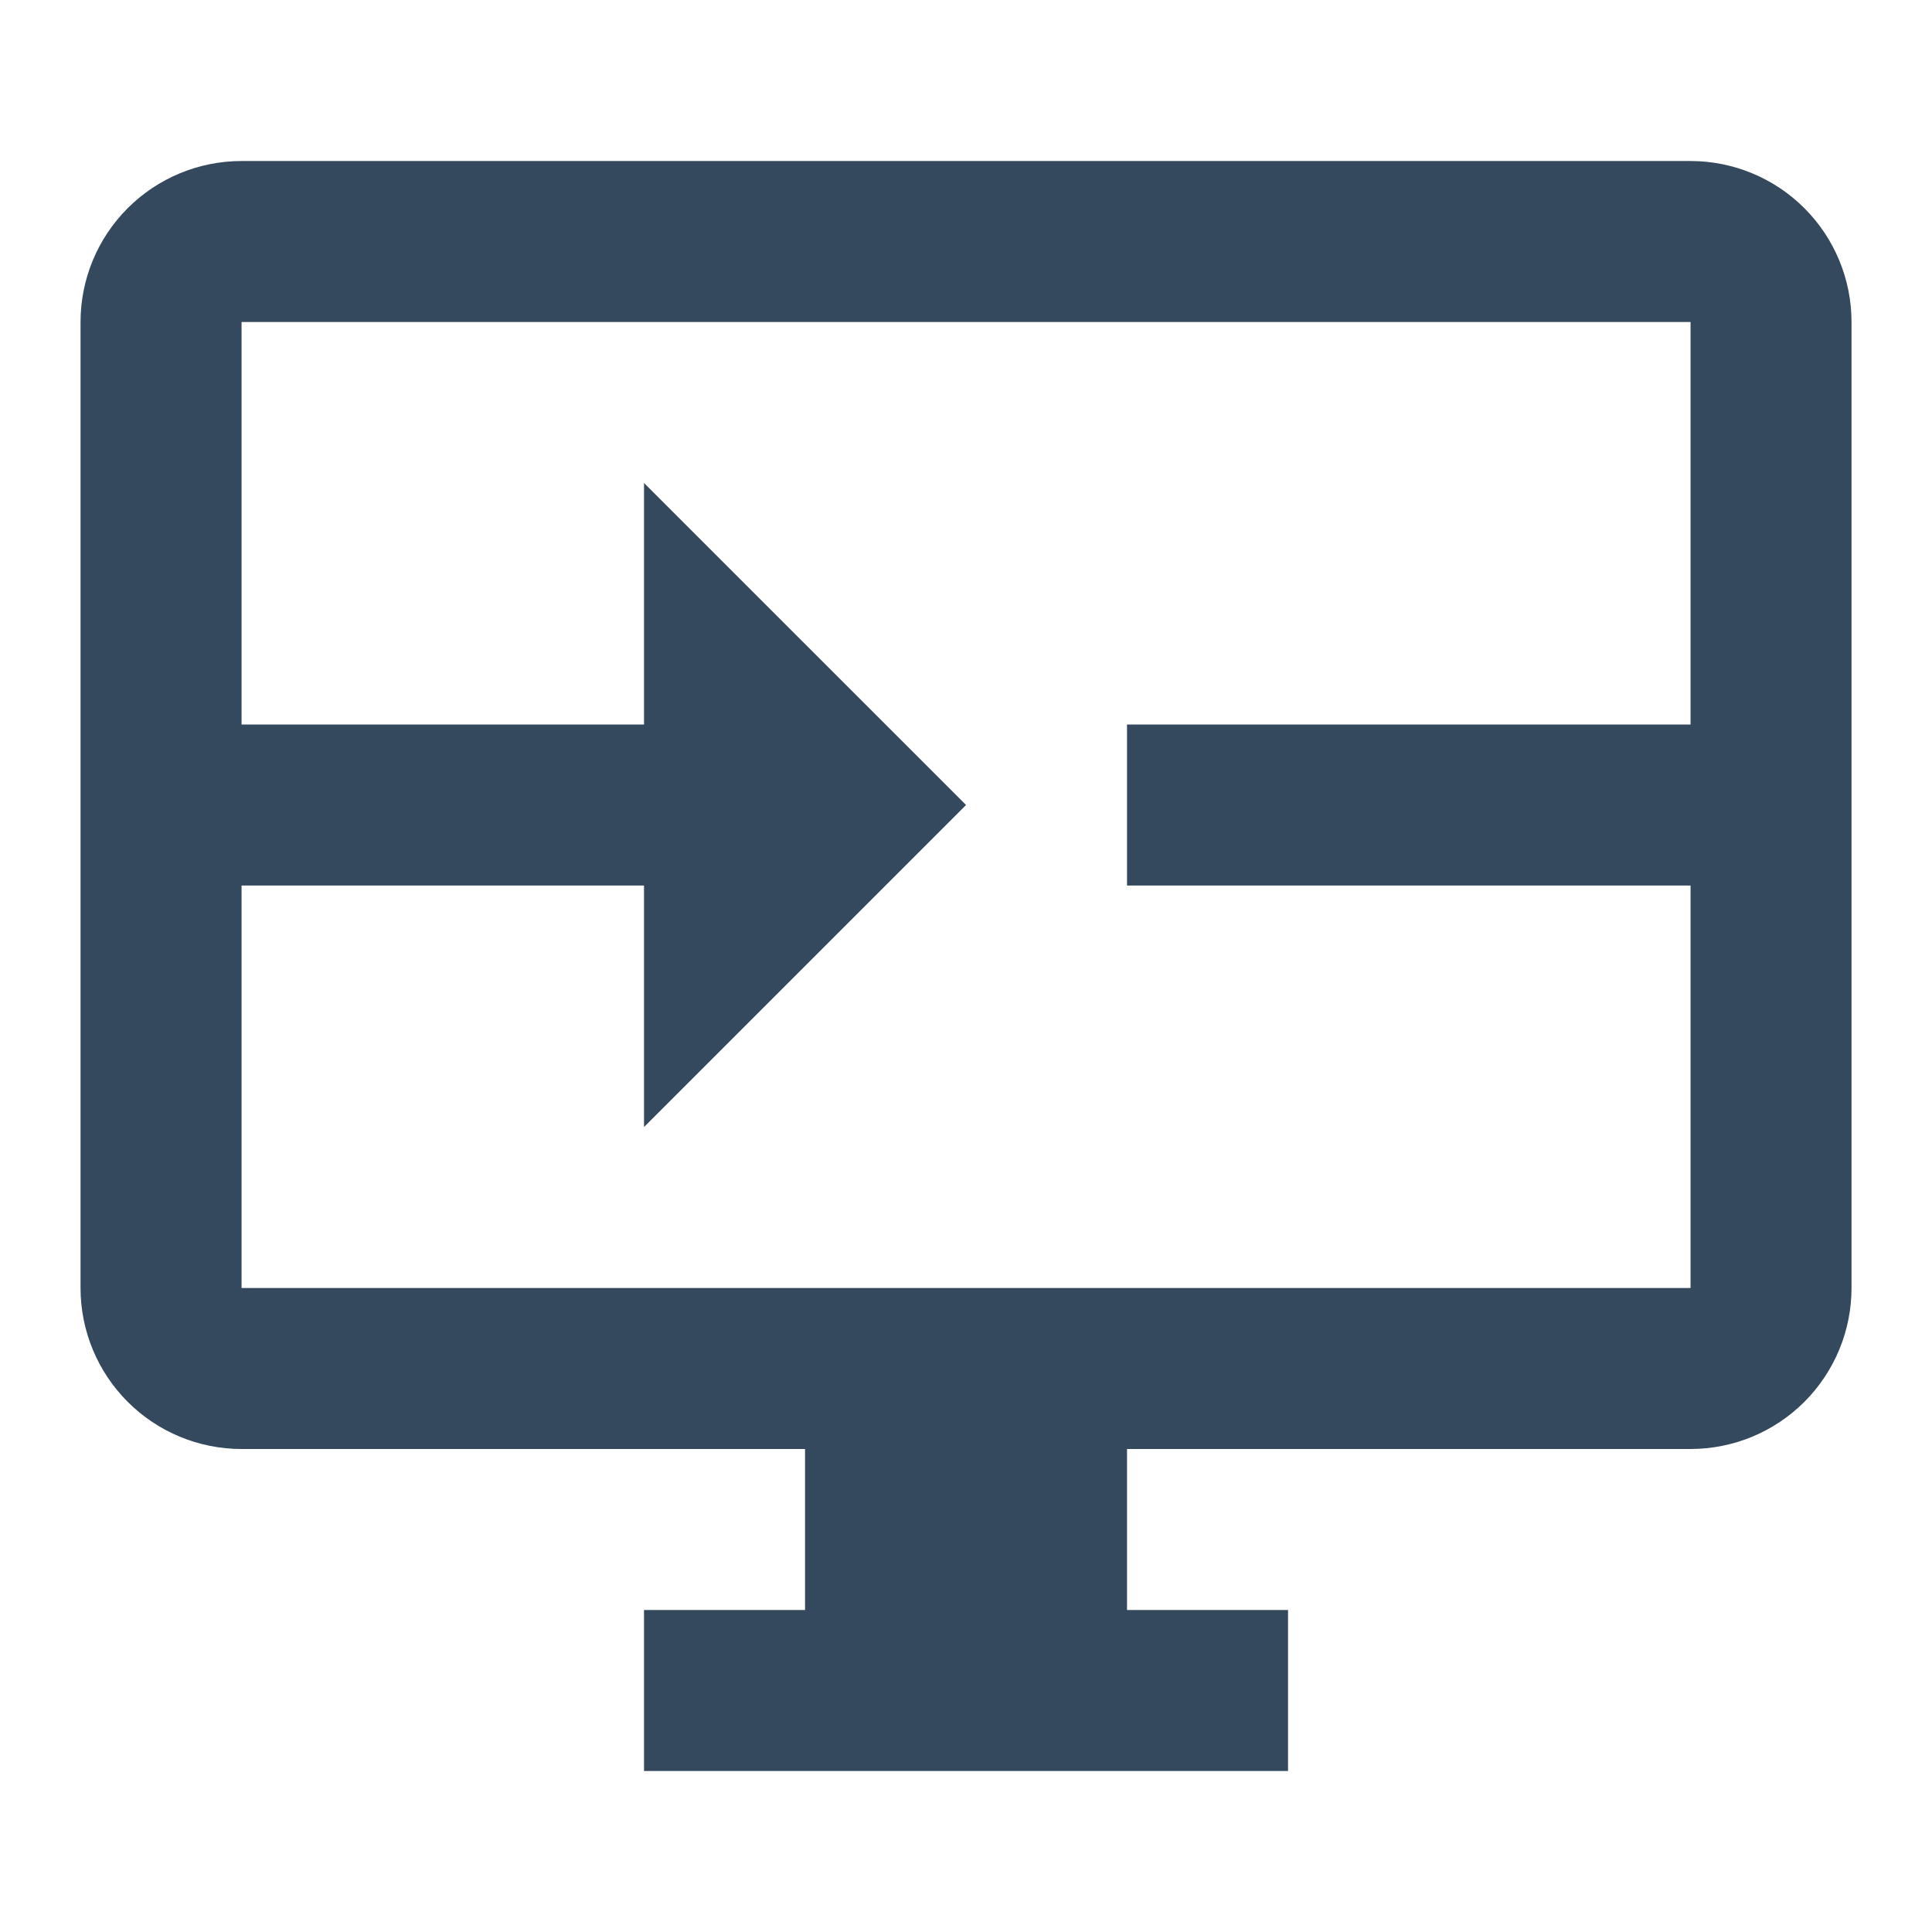 <svg width="32" height="32" viewBox="0 0 32 32" fill="none" xmlns="http://www.w3.org/2000/svg">
<path d="M28.001 2.667H4.001C3.293 2.667 2.615 2.948 2.115 3.448C1.615 3.948 1.334 4.626 1.334 5.333V21.333C1.334 22.041 1.615 22.719 2.115 23.219C2.615 23.719 3.293 24 4.001 24H13.334V26.667H10.667V29.333H21.334V26.667H18.667V24H28.001C28.708 24 29.386 23.719 29.886 23.219C30.386 22.719 30.667 22.041 30.667 21.333V5.333C30.667 4.626 30.386 3.948 29.886 3.448C29.386 2.948 28.708 2.667 28.001 2.667ZM28.001 12H18.667V14.667H28.001V21.333H4.001V14.667H10.667V18.667L16.001 13.333L10.667 8V12H4.001V5.333H28.001V12Z" fill="#34495E"/>
</svg>
